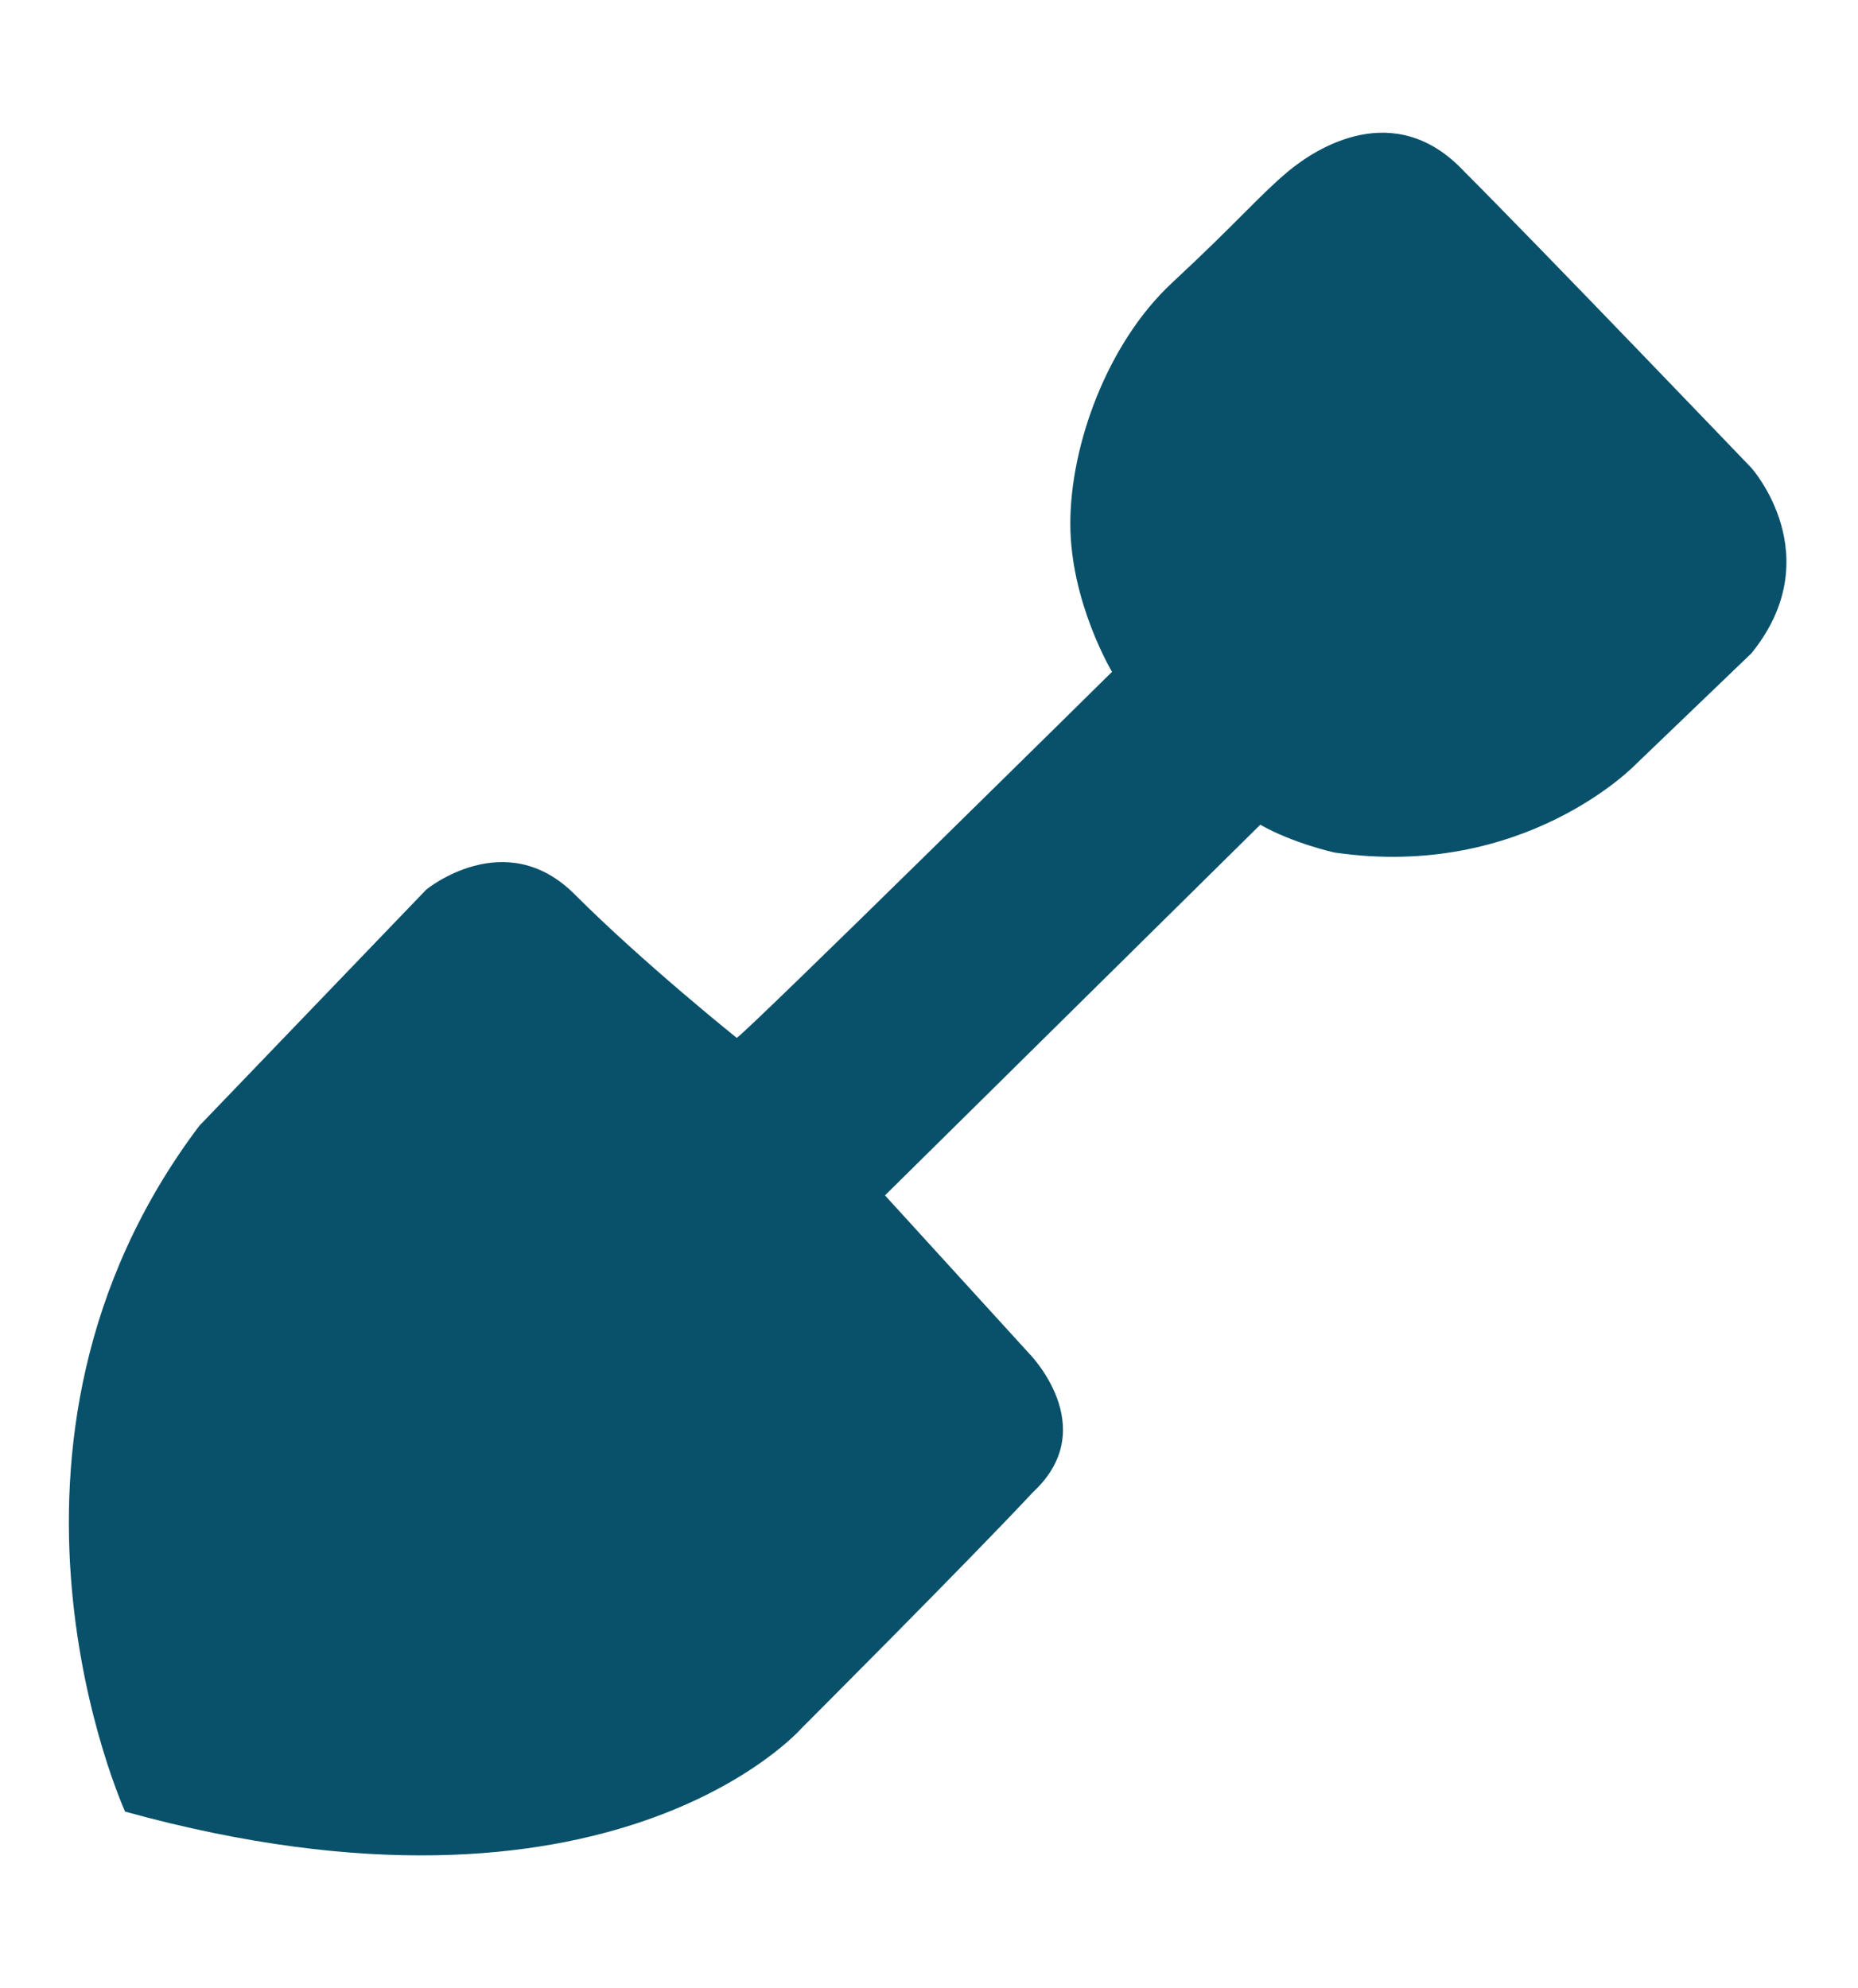 <?xml version="1.0" encoding="utf-8"?>
<!-- Generator: Adobe Illustrator 23.0.0, SVG Export Plug-In . SVG Version: 6.00 Build 0)  -->
<svg version="1.1" id="arte" xmlns="http://www.w3.org/2000/svg" xmlns:xlink="http://www.w3.org/1999/xlink" x="0px" y="0px"
	 viewBox="0 0 40.1 42.9" style="enable-background:new 0 0 40.1 42.9;" xml:space="preserve">
<style type="text/css">
	.st0{fill:#09516A;}
</style>
<title>Mesa de trabajo 31</title>
<g>
	<path class="st0" d="M15.9,22.4c0.2-0.1,8.1-7.9,8.1-7.9s-0.9-1.5-0.9-3.2s0.8-3.9,2.2-5.2s1.9-1.9,2.5-2.4s2.3-1.6,3.8,0
		c1.6,1.6,6.2,6.4,6.2,6.4s1.7,1.9,0,4l-2.5,2.4c0,0-2.4,2.5-6.5,1.9c0,0-0.9-0.2-1.6-0.6l-8.1,8l3.1,3.4c0,0,1.6,1.6,0.1,3
		c-1.4,1.5-5,5.1-5,5.1S13.2,42,2.7,39.1c0,0-3.6-7.9,1.6-14.8l4.9-5.1c0,0,1.7-1.4,3.2,0.1S15.9,22.4,15.9,22.4z"/>
</g>
</svg>
